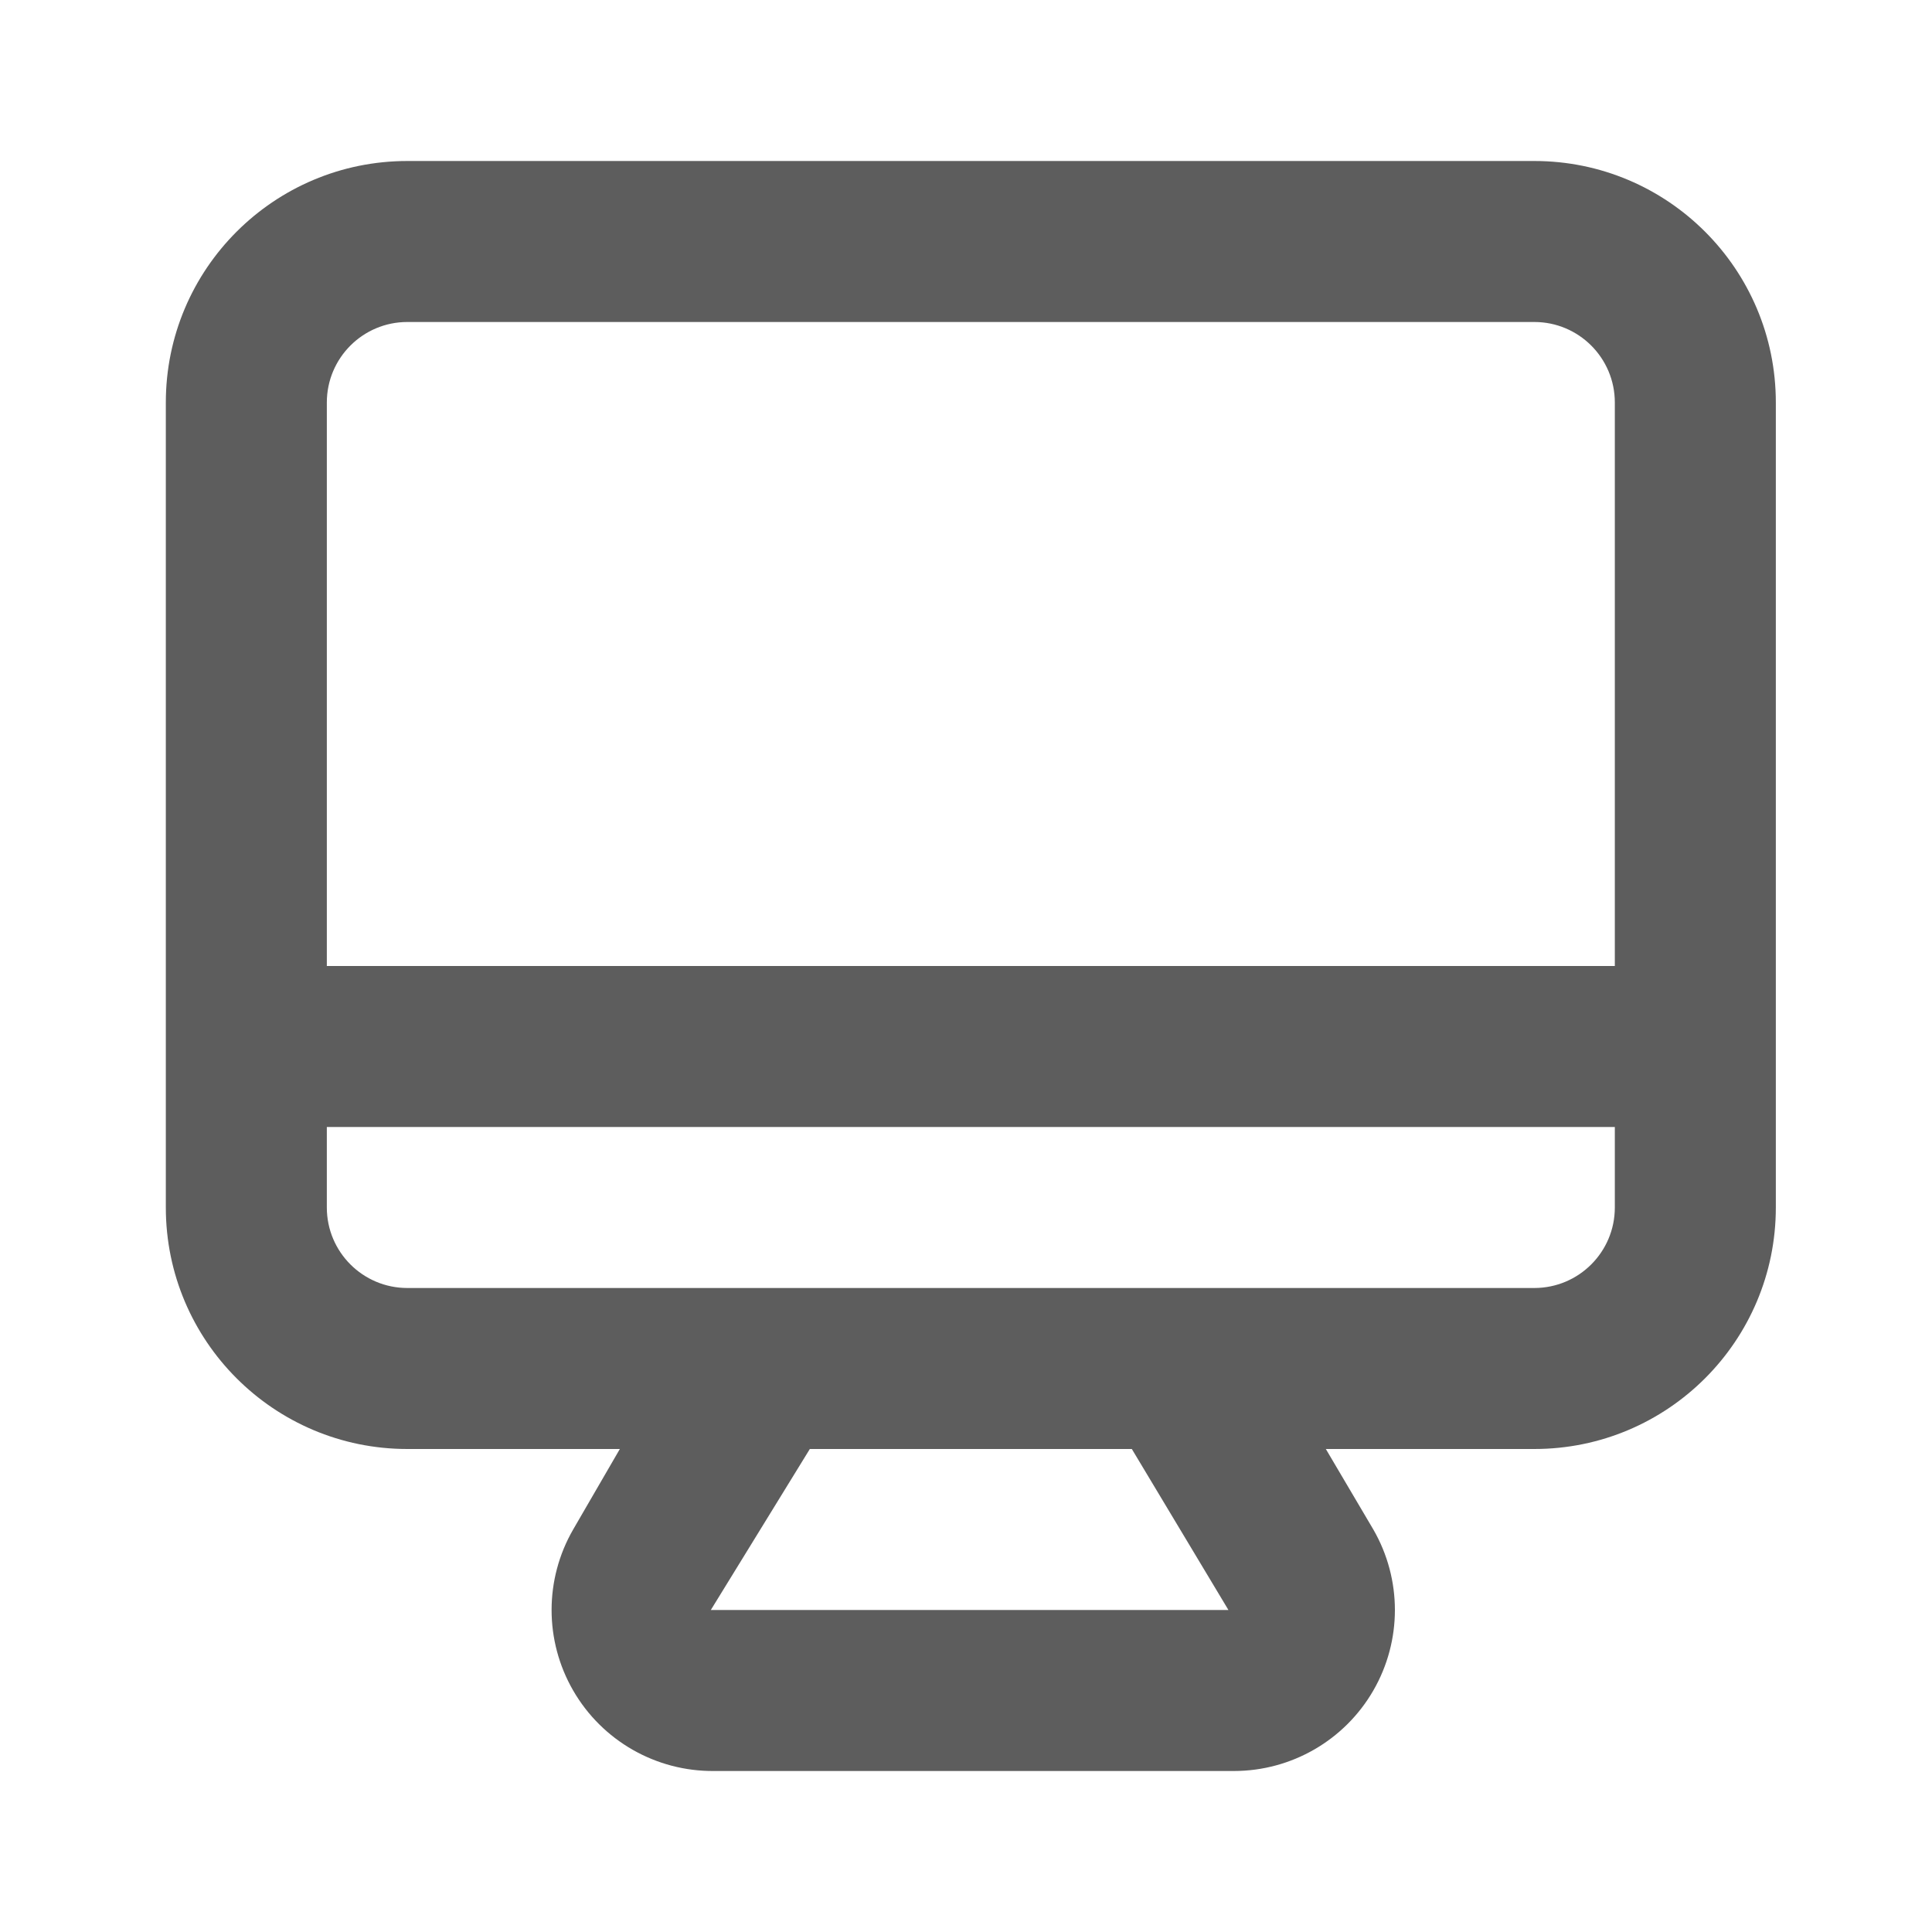 <?xml version="1.0" encoding="utf-8"?>
<!-- Generator: Adobe Illustrator 16.0.0, SVG Export Plug-In . SVG Version: 6.00 Build 0)  -->
<!DOCTYPE svg PUBLIC "-//W3C//DTD SVG 1.1//EN" "http://www.w3.org/Graphics/SVG/1.1/DTD/svg11.dtd">
<svg version="1.1" id="monitor" xmlns="http://www.w3.org/2000/svg" xmlns:xlink="http://www.w3.org/1999/xlink" x="0px" y="0px"
	 width="400px" height="400px" viewBox="0 400.5 400 400" enable-background="new 0 400.5 400 400" xml:space="preserve">
<path fill="#5D5D5D" d="M317.667,433.834H84.333c-27.614,0-50,22.385-50,50V650.5c0,27.614,22.386,50,50,50h44l-9.667,16.667
	c-5.954,10.313-5.954,23.02,0,33.333c6.008,10.406,17.151,16.774,29.167,16.667H255.5c11.896-0.013,22.885-6.364,28.833-16.667
	c5.955-10.313,5.955-23.02,0-33.333L274.5,700.5h43.167c27.614,0,50-22.386,50-50V483.834
	C367.667,456.219,345.281,433.834,317.667,433.834z M147.167,733.833l20.5-33.333h66.667l20,33.333H147.167z M334.333,650.5
	c0,9.205-7.462,16.666-16.666,16.666H84.333c-9.205,0-16.667-7.461-16.667-16.666v-16.666h266.667V650.5z M334.333,600.5H67.667
	V483.834c0-9.205,7.462-16.668,16.667-16.668h233.333c9.204,0,16.666,7.463,16.666,16.668V600.5z"/>
</svg>
